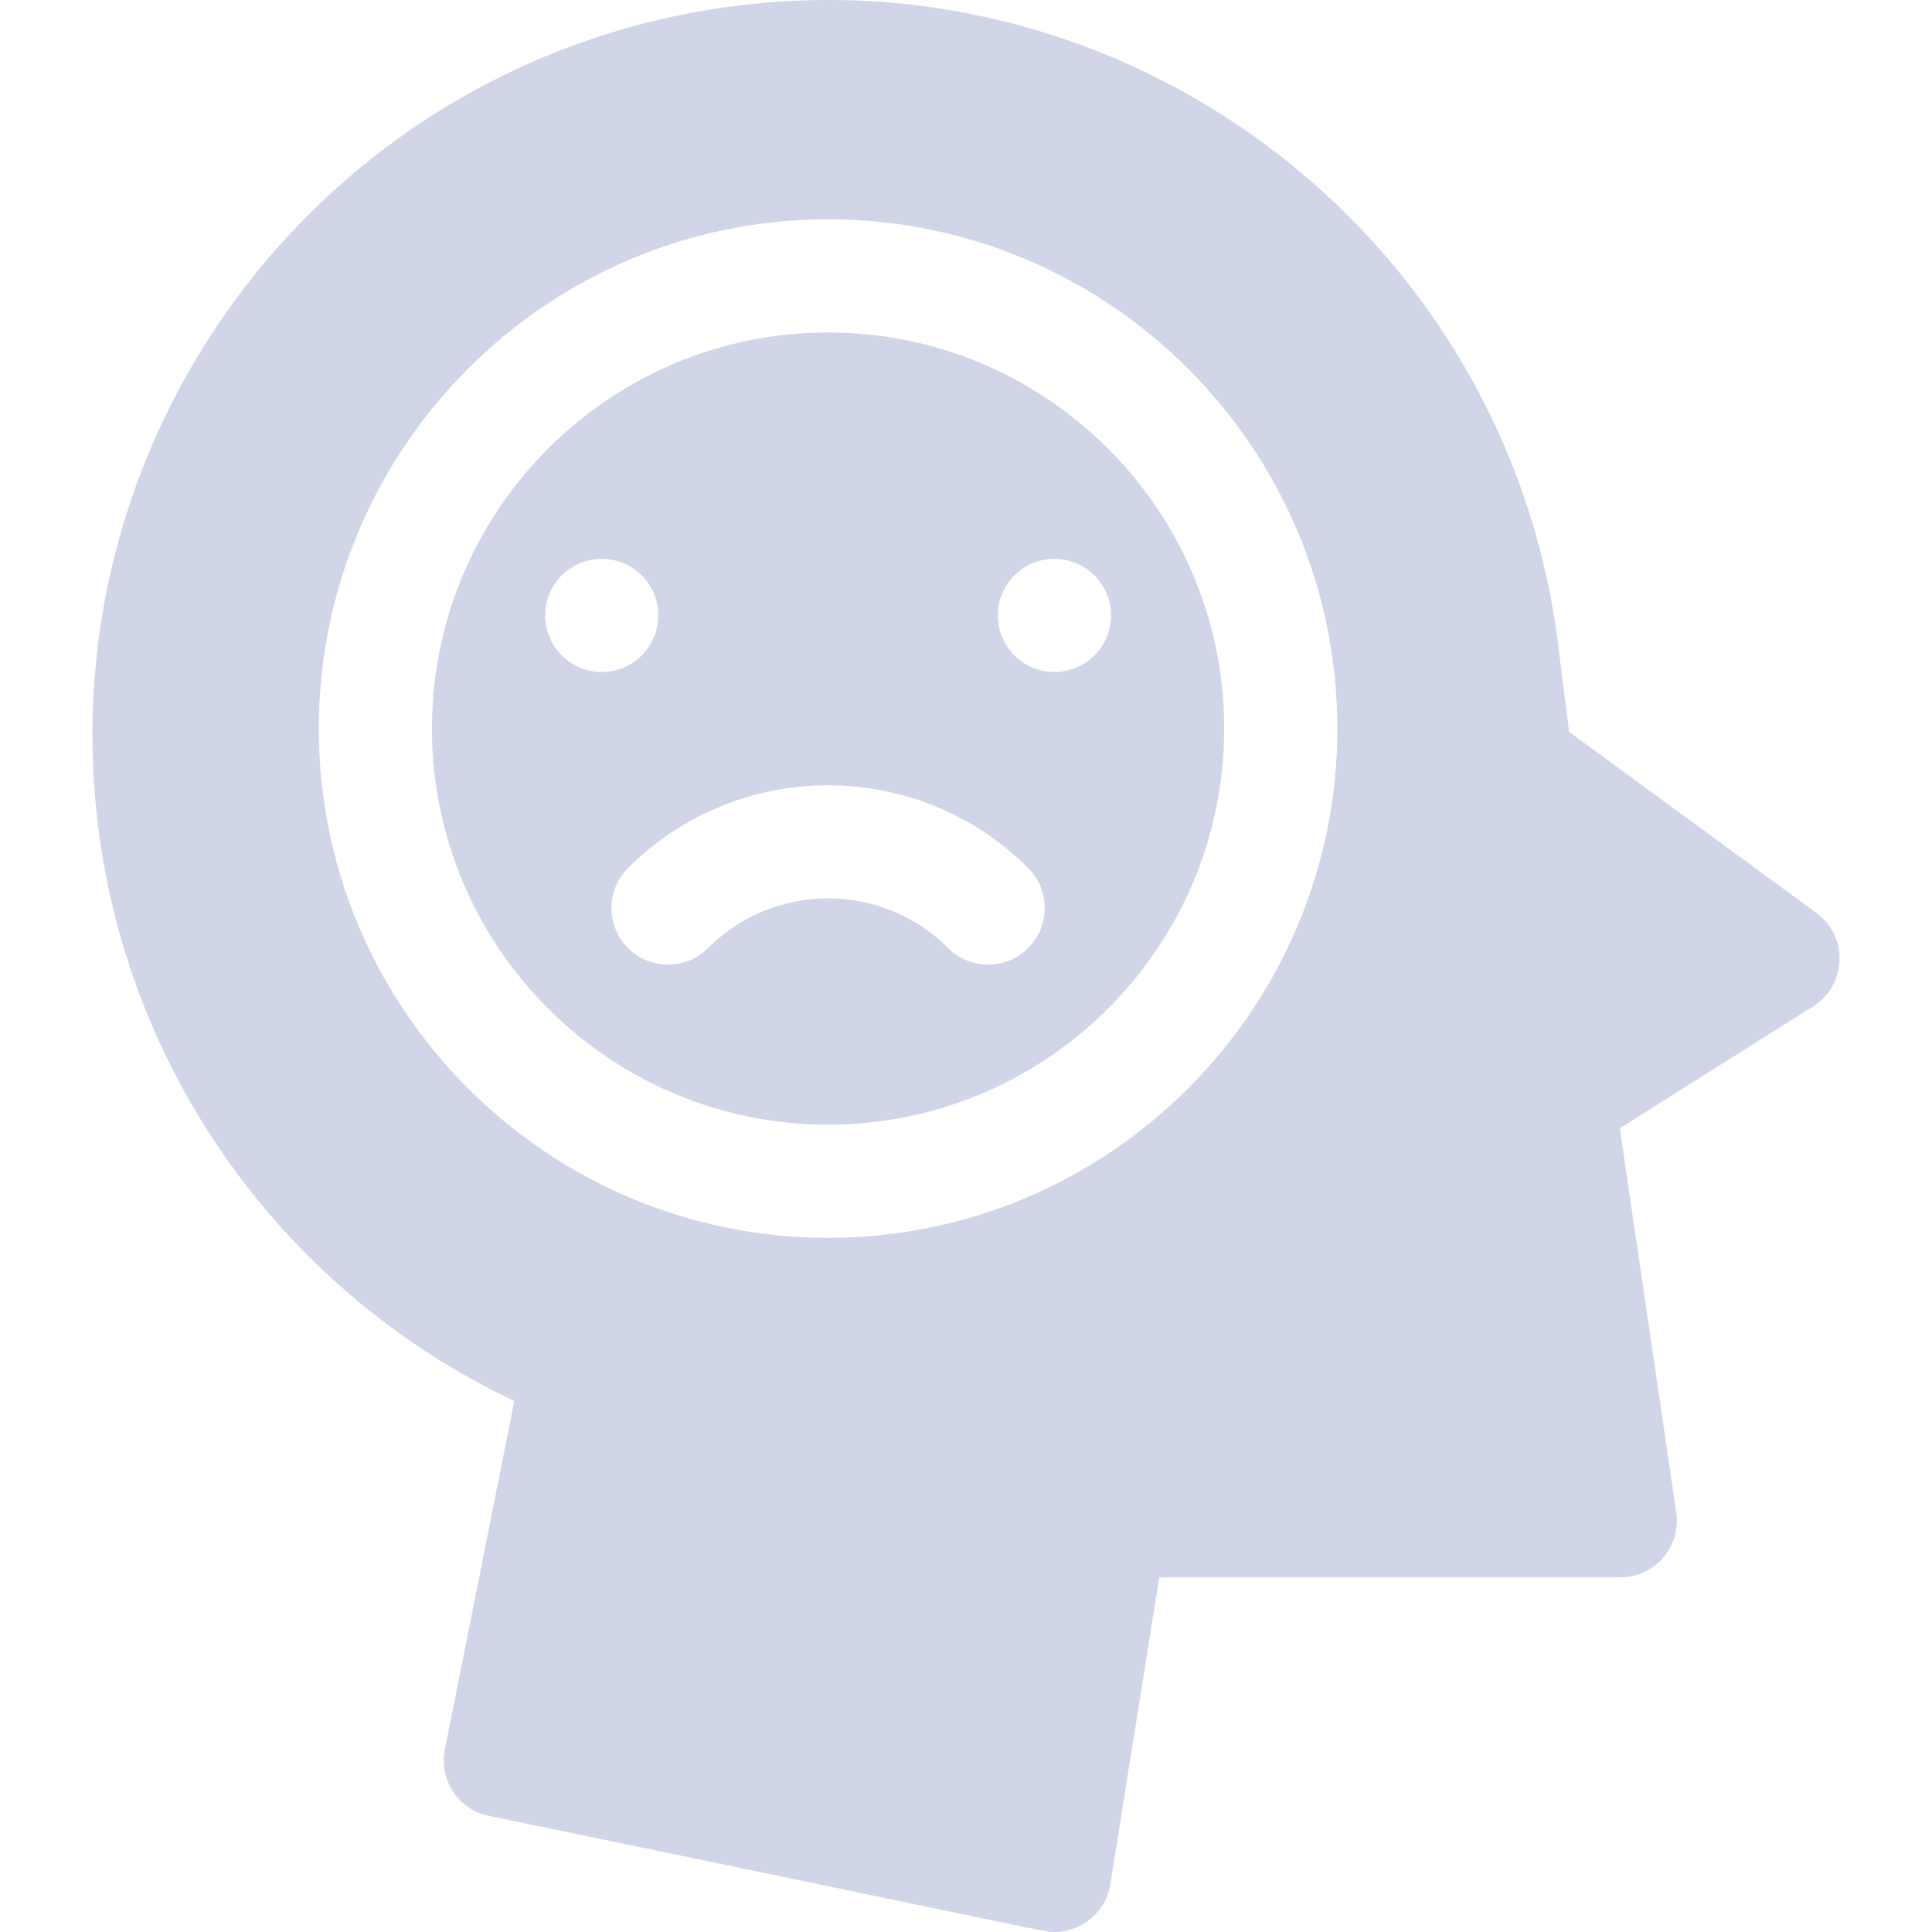<?xml version="1.0" encoding="UTF-8"?> <svg xmlns="http://www.w3.org/2000/svg" xmlns:xlink="http://www.w3.org/1999/xlink" xmlns:svgjs="http://svgjs.com/svgjs" width="512" height="512" x="0" y="0" viewBox="0 0 512.14 512.14" style="enable-background:new 0 0 512 512" xml:space="preserve" class=""> <g> <g xmlns="http://www.w3.org/2000/svg"> <path d="m219.507 88.133c-57.897 0-105 47.103-105 105s47.103 105 105 105 105-47.103 105-105-47.103-105-105-105zm-75 75c0-8.284 6.716-15 15-15s15 6.716 15 15-6.716 15-15 15-15-6.716-15-15zm128.033 88.18c-2.929 2.929-6.768 4.394-10.606 4.394s-7.678-1.464-10.606-4.393c-17.546-17.545-46.094-17.546-63.64 0-5.858 5.858-15.355 5.858-21.213 0s-5.858-15.355 0-21.213c29.243-29.242 76.824-29.242 106.066 0 5.857 5.857 5.857 15.354-.001 21.212zm6.967-73.18c-8.284 0-15-6.716-15-15s6.716-15 15-15 15 6.716 15 15-6.716 15-15 15z" fill="#d0d5e8" data-original="#000000" style=""></path> <path d="m481.497 241.988-65.559-47.983-2.94-23.351c-13.432-106.68-111.149-182.544-217.832-169.113-106.926 13.463-182.578 110.891-169.111 217.832 8.364 66.431 50.187 123.614 110.29 151.997l-18.422 92.368c-1.611 8.08 3.596 15.948 11.664 17.621 155.167 32.068 146.996 30.774 149.92 30.774 3.02 0 5.996-.912 8.52-2.654 3.374-2.328 5.647-5.935 6.293-9.982l12.984-81.364h122.204c4.359 0 8.502-1.896 11.352-5.195 2.849-3.299 4.123-7.674 3.488-11.987l-14.979-101.879 51.264-32.287c4.204-2.647 6.824-7.205 6.997-12.169.172-4.965-2.124-9.694-6.133-12.628zm-261.99 86.145c-74.439 0-135-60.561-135-135s60.561-135 135-135 135 60.561 135 135-60.56 135-135 135z" fill="#d0d5e8" data-original="#000000" style=""></path> </g> </g> </svg> 